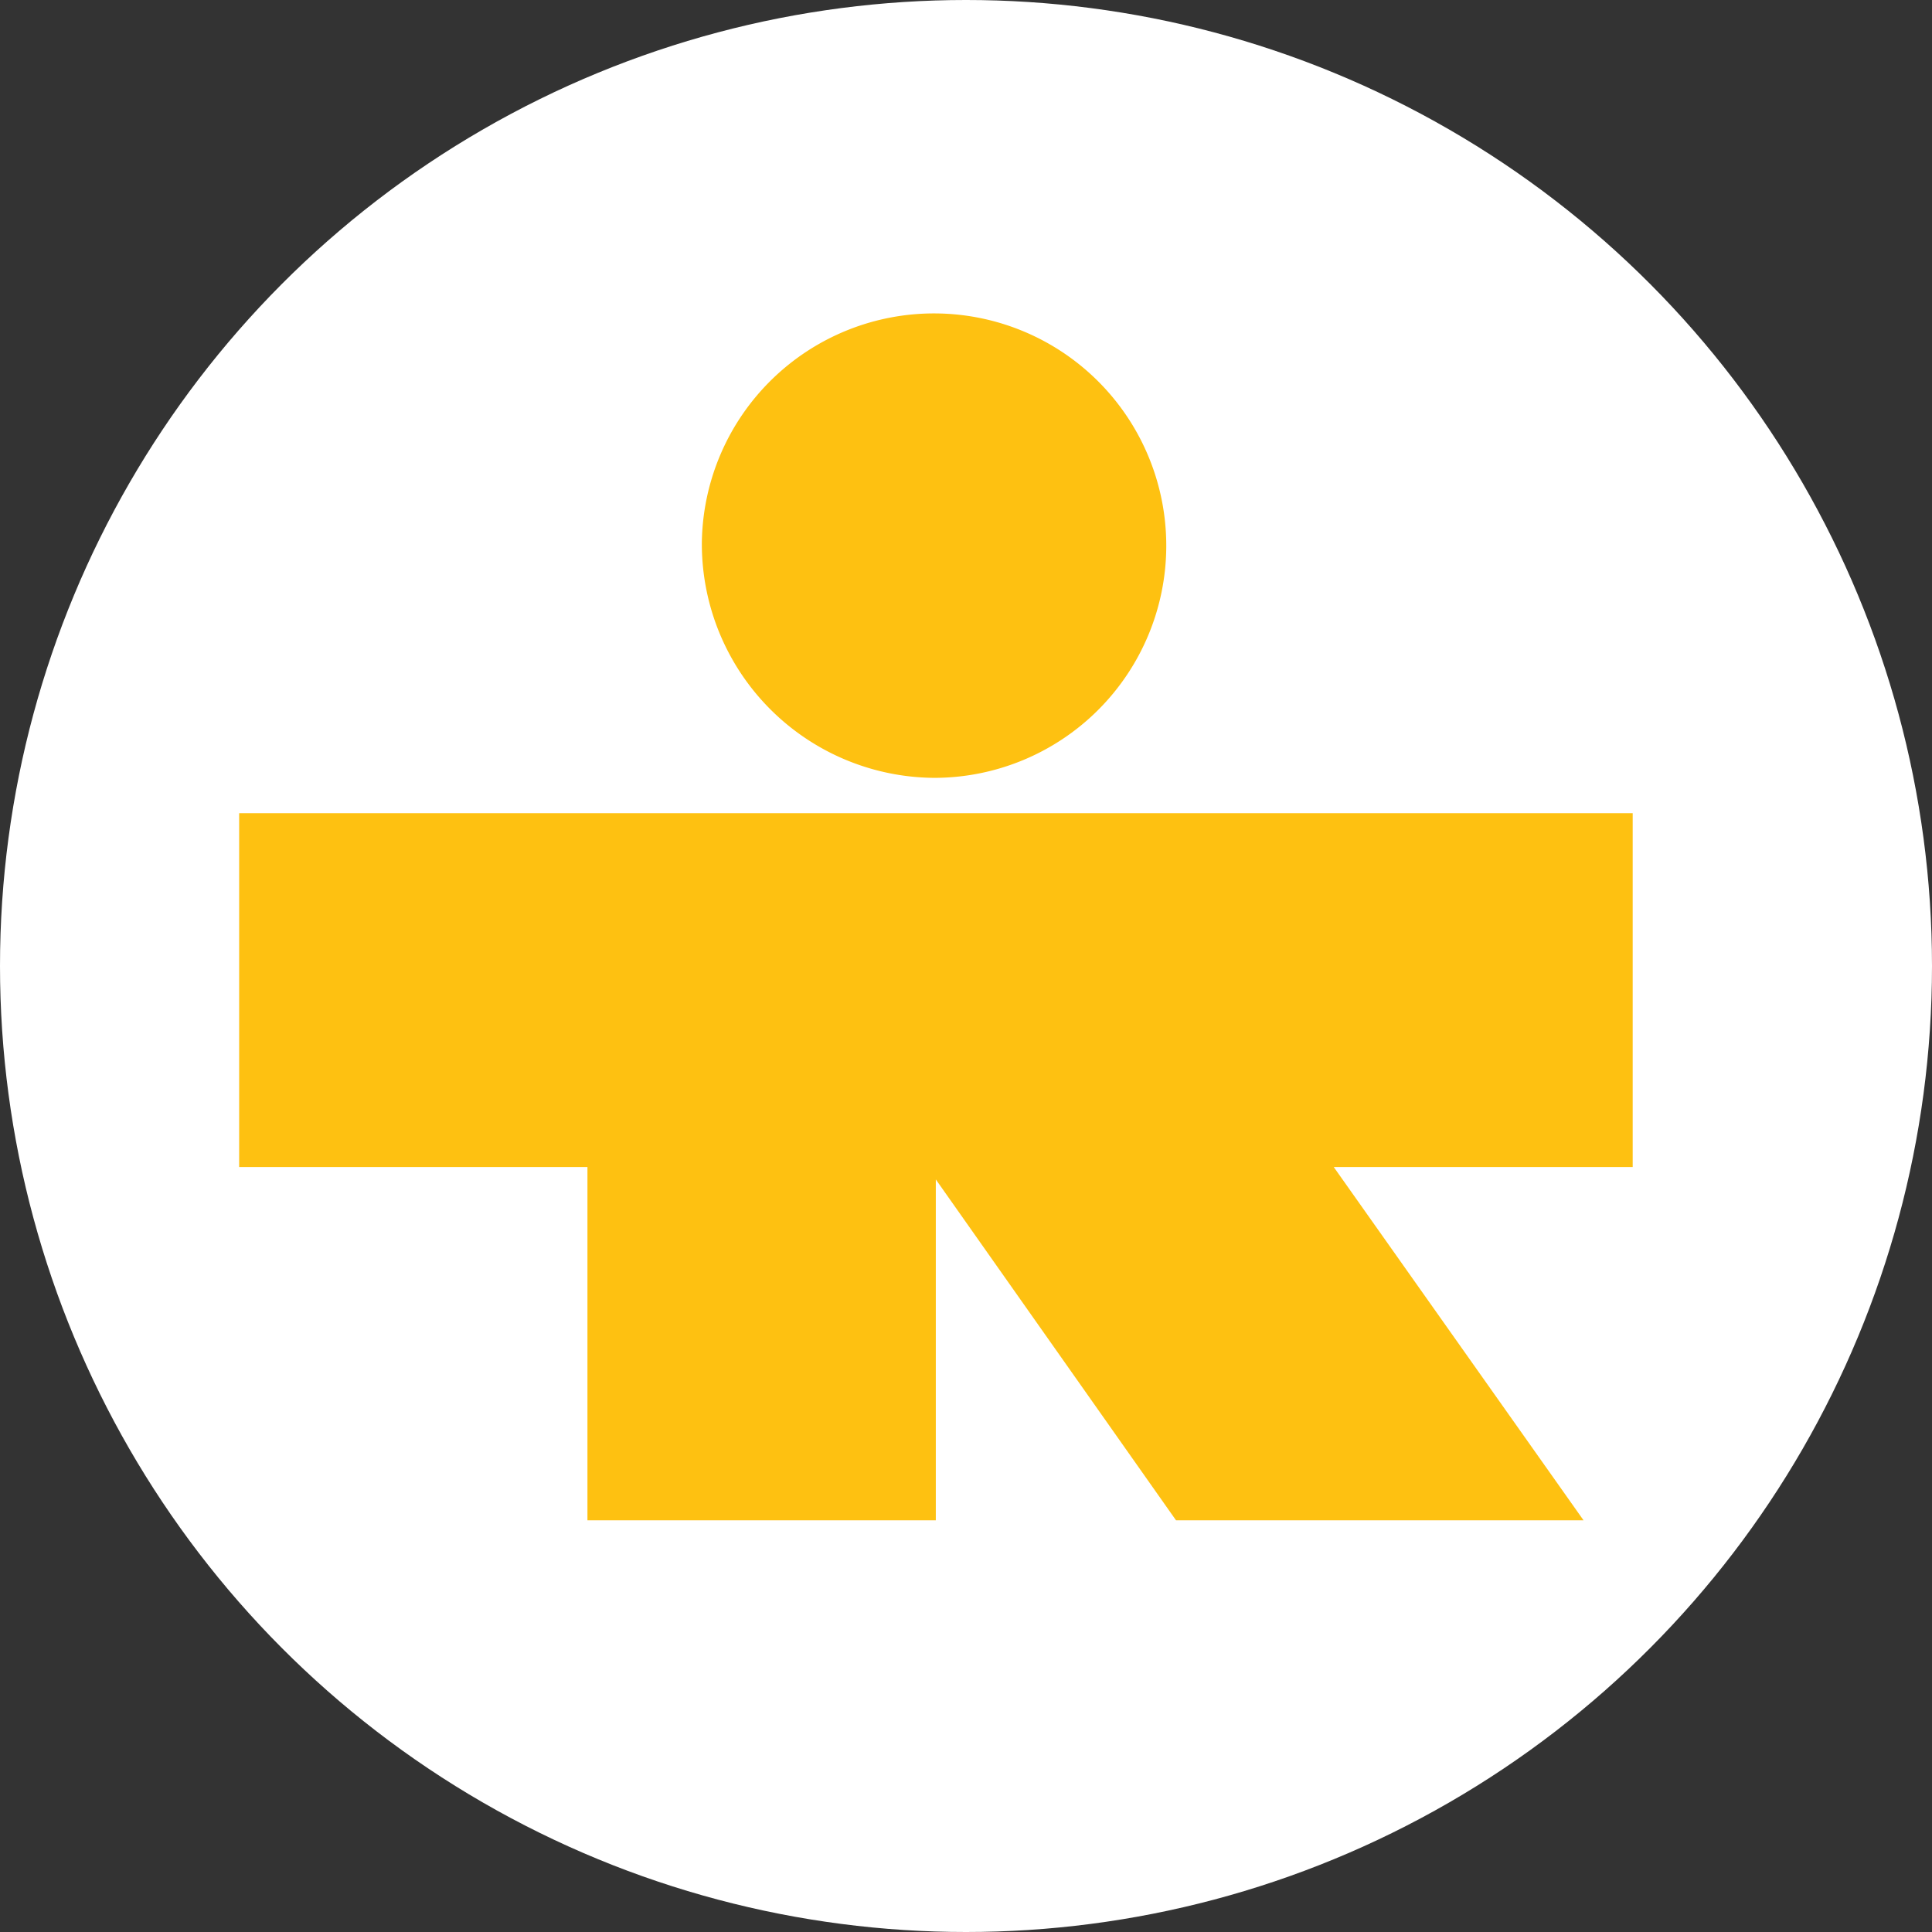 <svg xmlns="http://www.w3.org/2000/svg" xmlns:xlink="http://www.w3.org/1999/xlink" viewBox="0 0 256 256"><rect x="0" y="0" width="256" height="256" fill="#333333" stroke="none"/><defs><style>.cls-1{fill:none;}.cls-2{fill:#fff;}.cls-3{clip-path:url(#clip-path);}.cls-4{fill:#fec111;}</style><clipPath id="clip-path"><rect class="cls-1" x="31.69" y="40.56" width="184.61" height="160.89"/></clipPath></defs><title>logo-tk</title><g id="Layer_2" data-name="Layer 2"><g id="Layer_2-2" data-name="Layer 2"><circle class="cls-2" cx="128" cy="128" r="128"/><g id="Artwork_1" data-name="Artwork 1"><g class="cls-3"><path class="cls-4" d="M93,71.81a30.77,30.77,0,1,1,30.76,31.26A31,31,0,0,1,93,71.81m31,84.47,31.83,45.17h54l-33.1-46.81h39.61V107.75H31.69v46.89H77.84v46.81H124Z"/></g></g></g></g></svg>